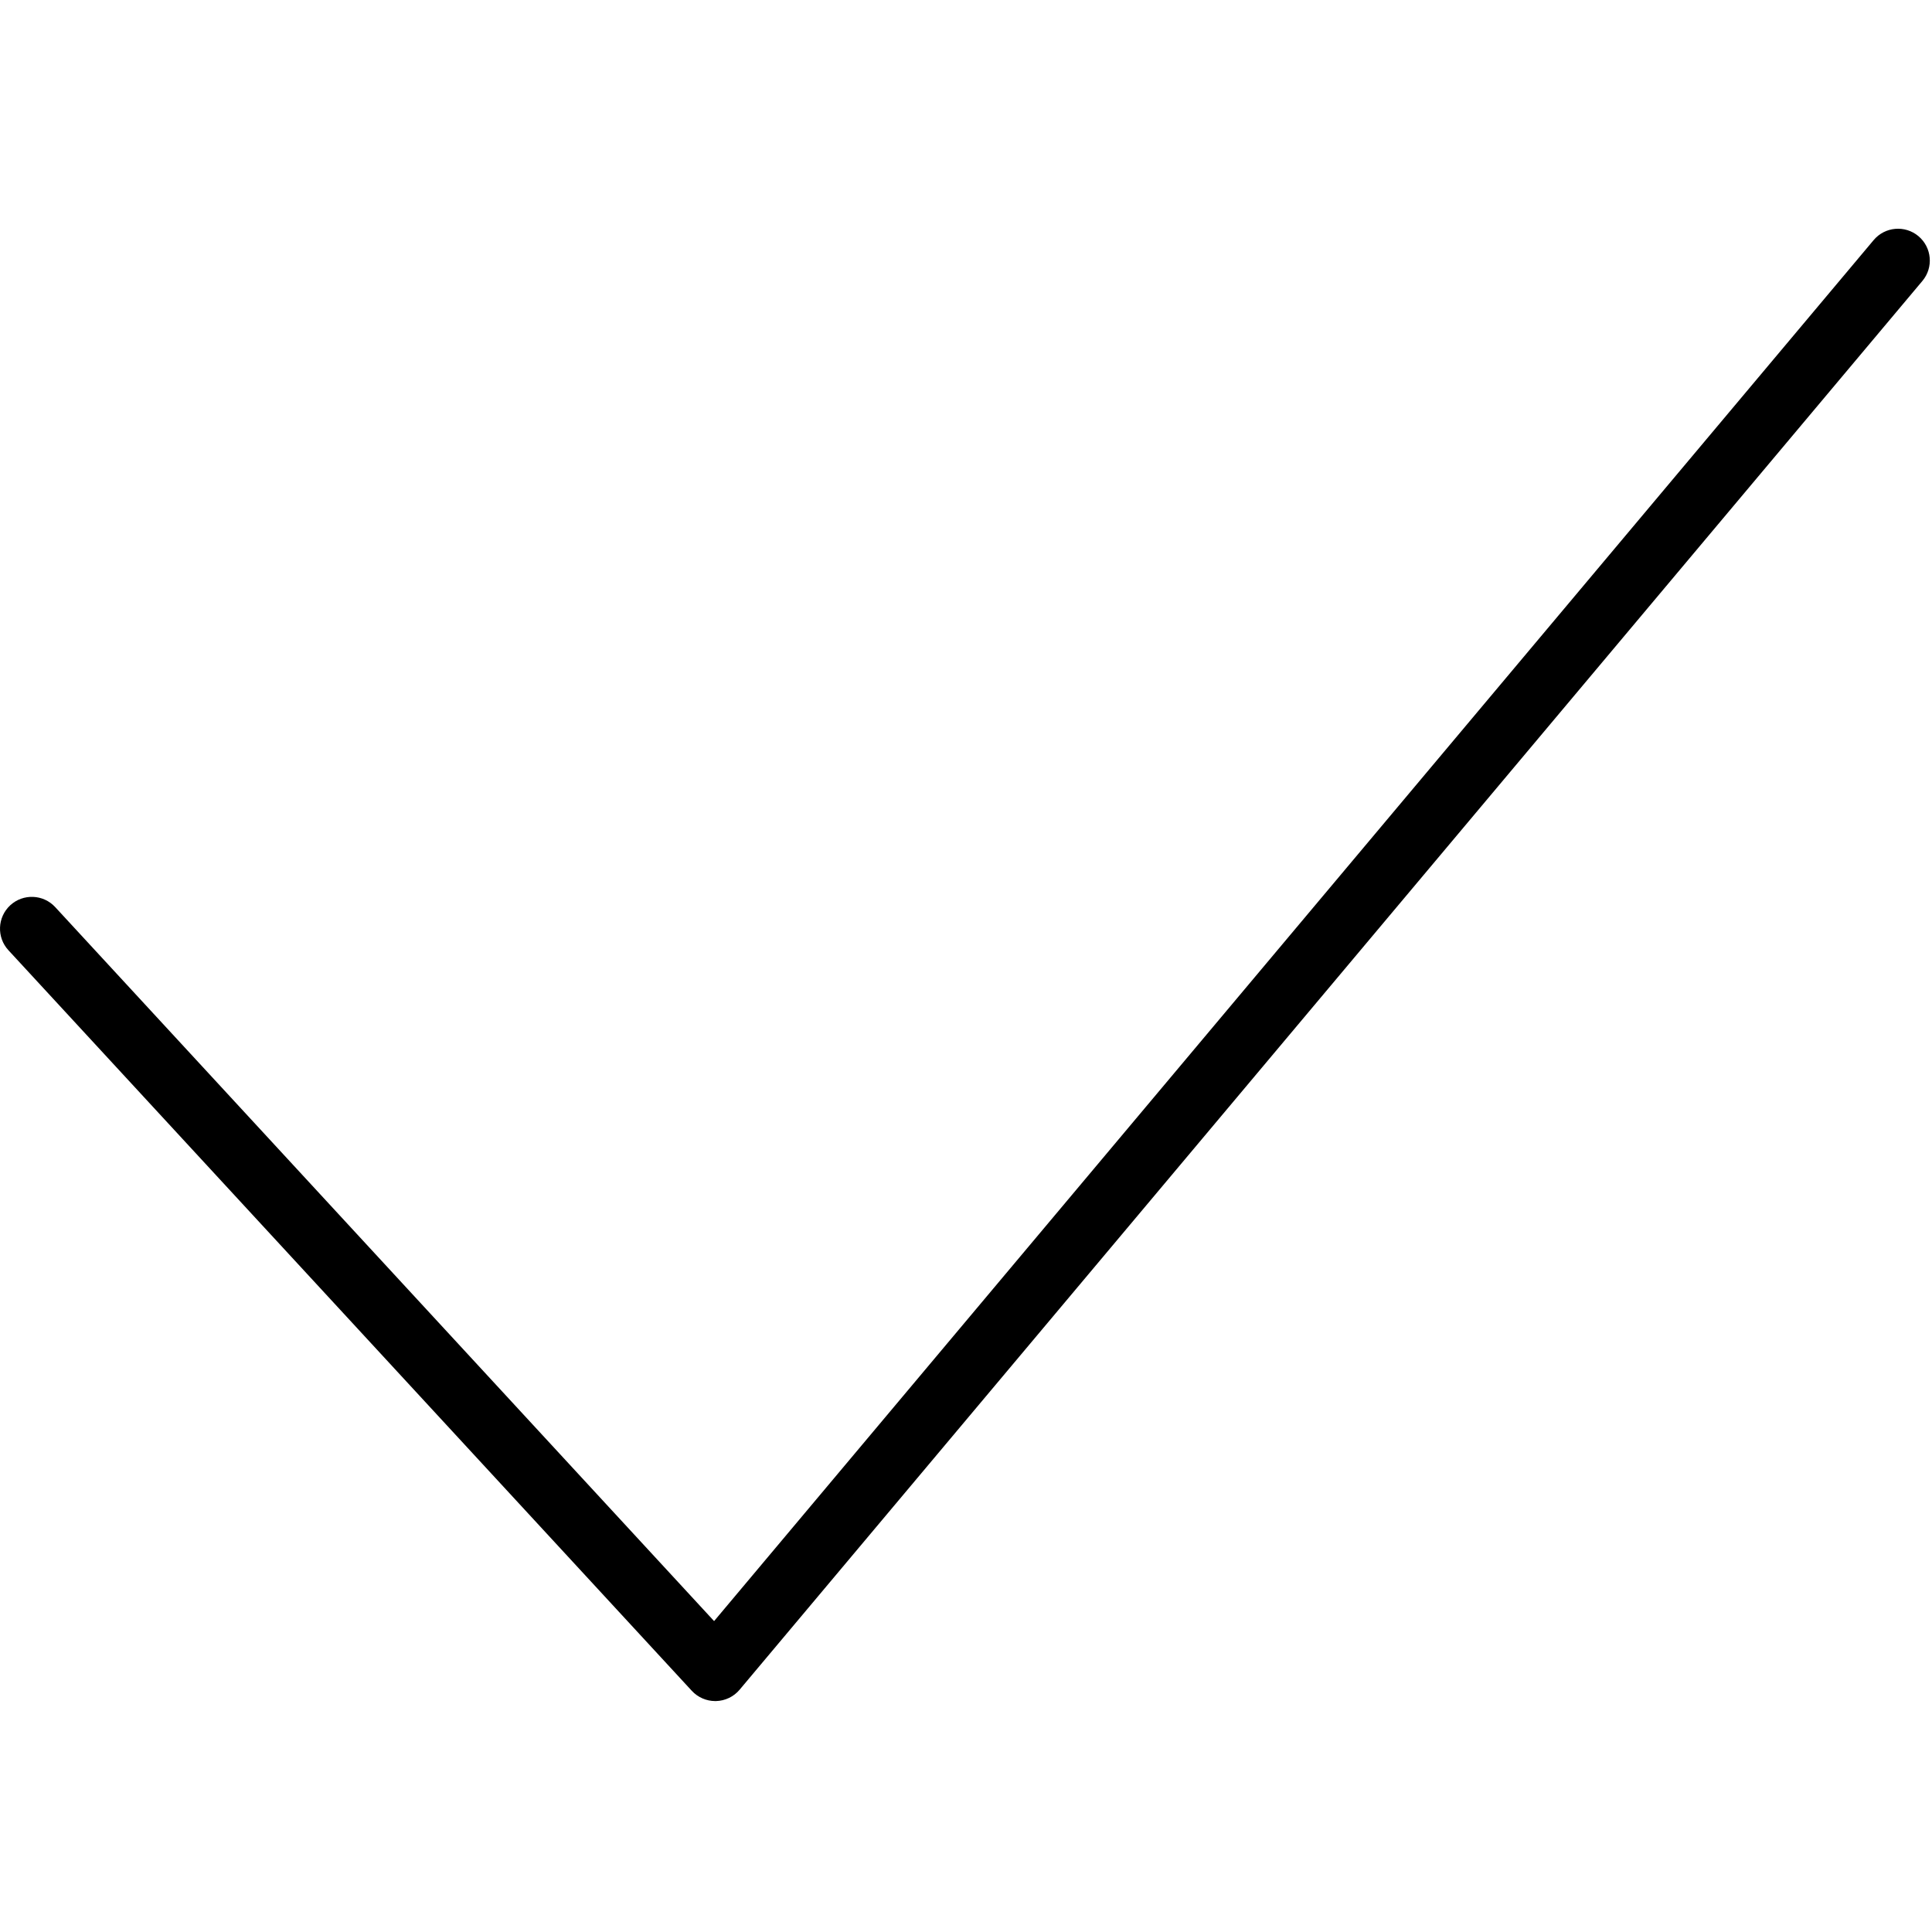 <svg xmlns="http://www.w3.org/2000/svg" xmlns:xlink="http://www.w3.org/1999/xlink" width="256" height="256" viewBox="0 0 256 256" xml:space="preserve"><defs></defs><g style="stroke: none; stroke-width: 0; stroke-dasharray: none; stroke-linecap: butt; stroke-linejoin: miter; stroke-miterlimit: 10; fill: none; fill-rule: nonzero; opacity: 1;" transform="translate(1.407 1.407) scale(2.81 2.81)">	<path d="M 33.226 79.713 c -0.418 0 -0.818 -0.175 -1.103 -0.482 L -0.103 44.308 c -0.562 -0.609 -0.523 -1.558 0.085 -2.12 c 0.609 -0.561 1.559 -0.523 2.12 0.085 l 31.07 33.669 l 54.679 -65.121 c 0.532 -0.634 1.479 -0.717 2.113 -0.185 c 0.634 0.533 0.717 1.479 0.184 2.113 L 34.375 79.178 c -0.277 0.33 -0.683 0.524 -1.114 0.535 C 33.249 79.713 33.237 79.713 33.226 79.713 z" style="stroke: none; stroke-width: 1; stroke-dasharray: none; stroke-linecap: butt; stroke-linejoin: miter; stroke-miterlimit: 10; fill: rgb(0,0,0); fill-rule: nonzero; opacity: 1;" transform=" matrix(1 0 0 1 0 0) " stroke-linecap="round"></path></g></svg>